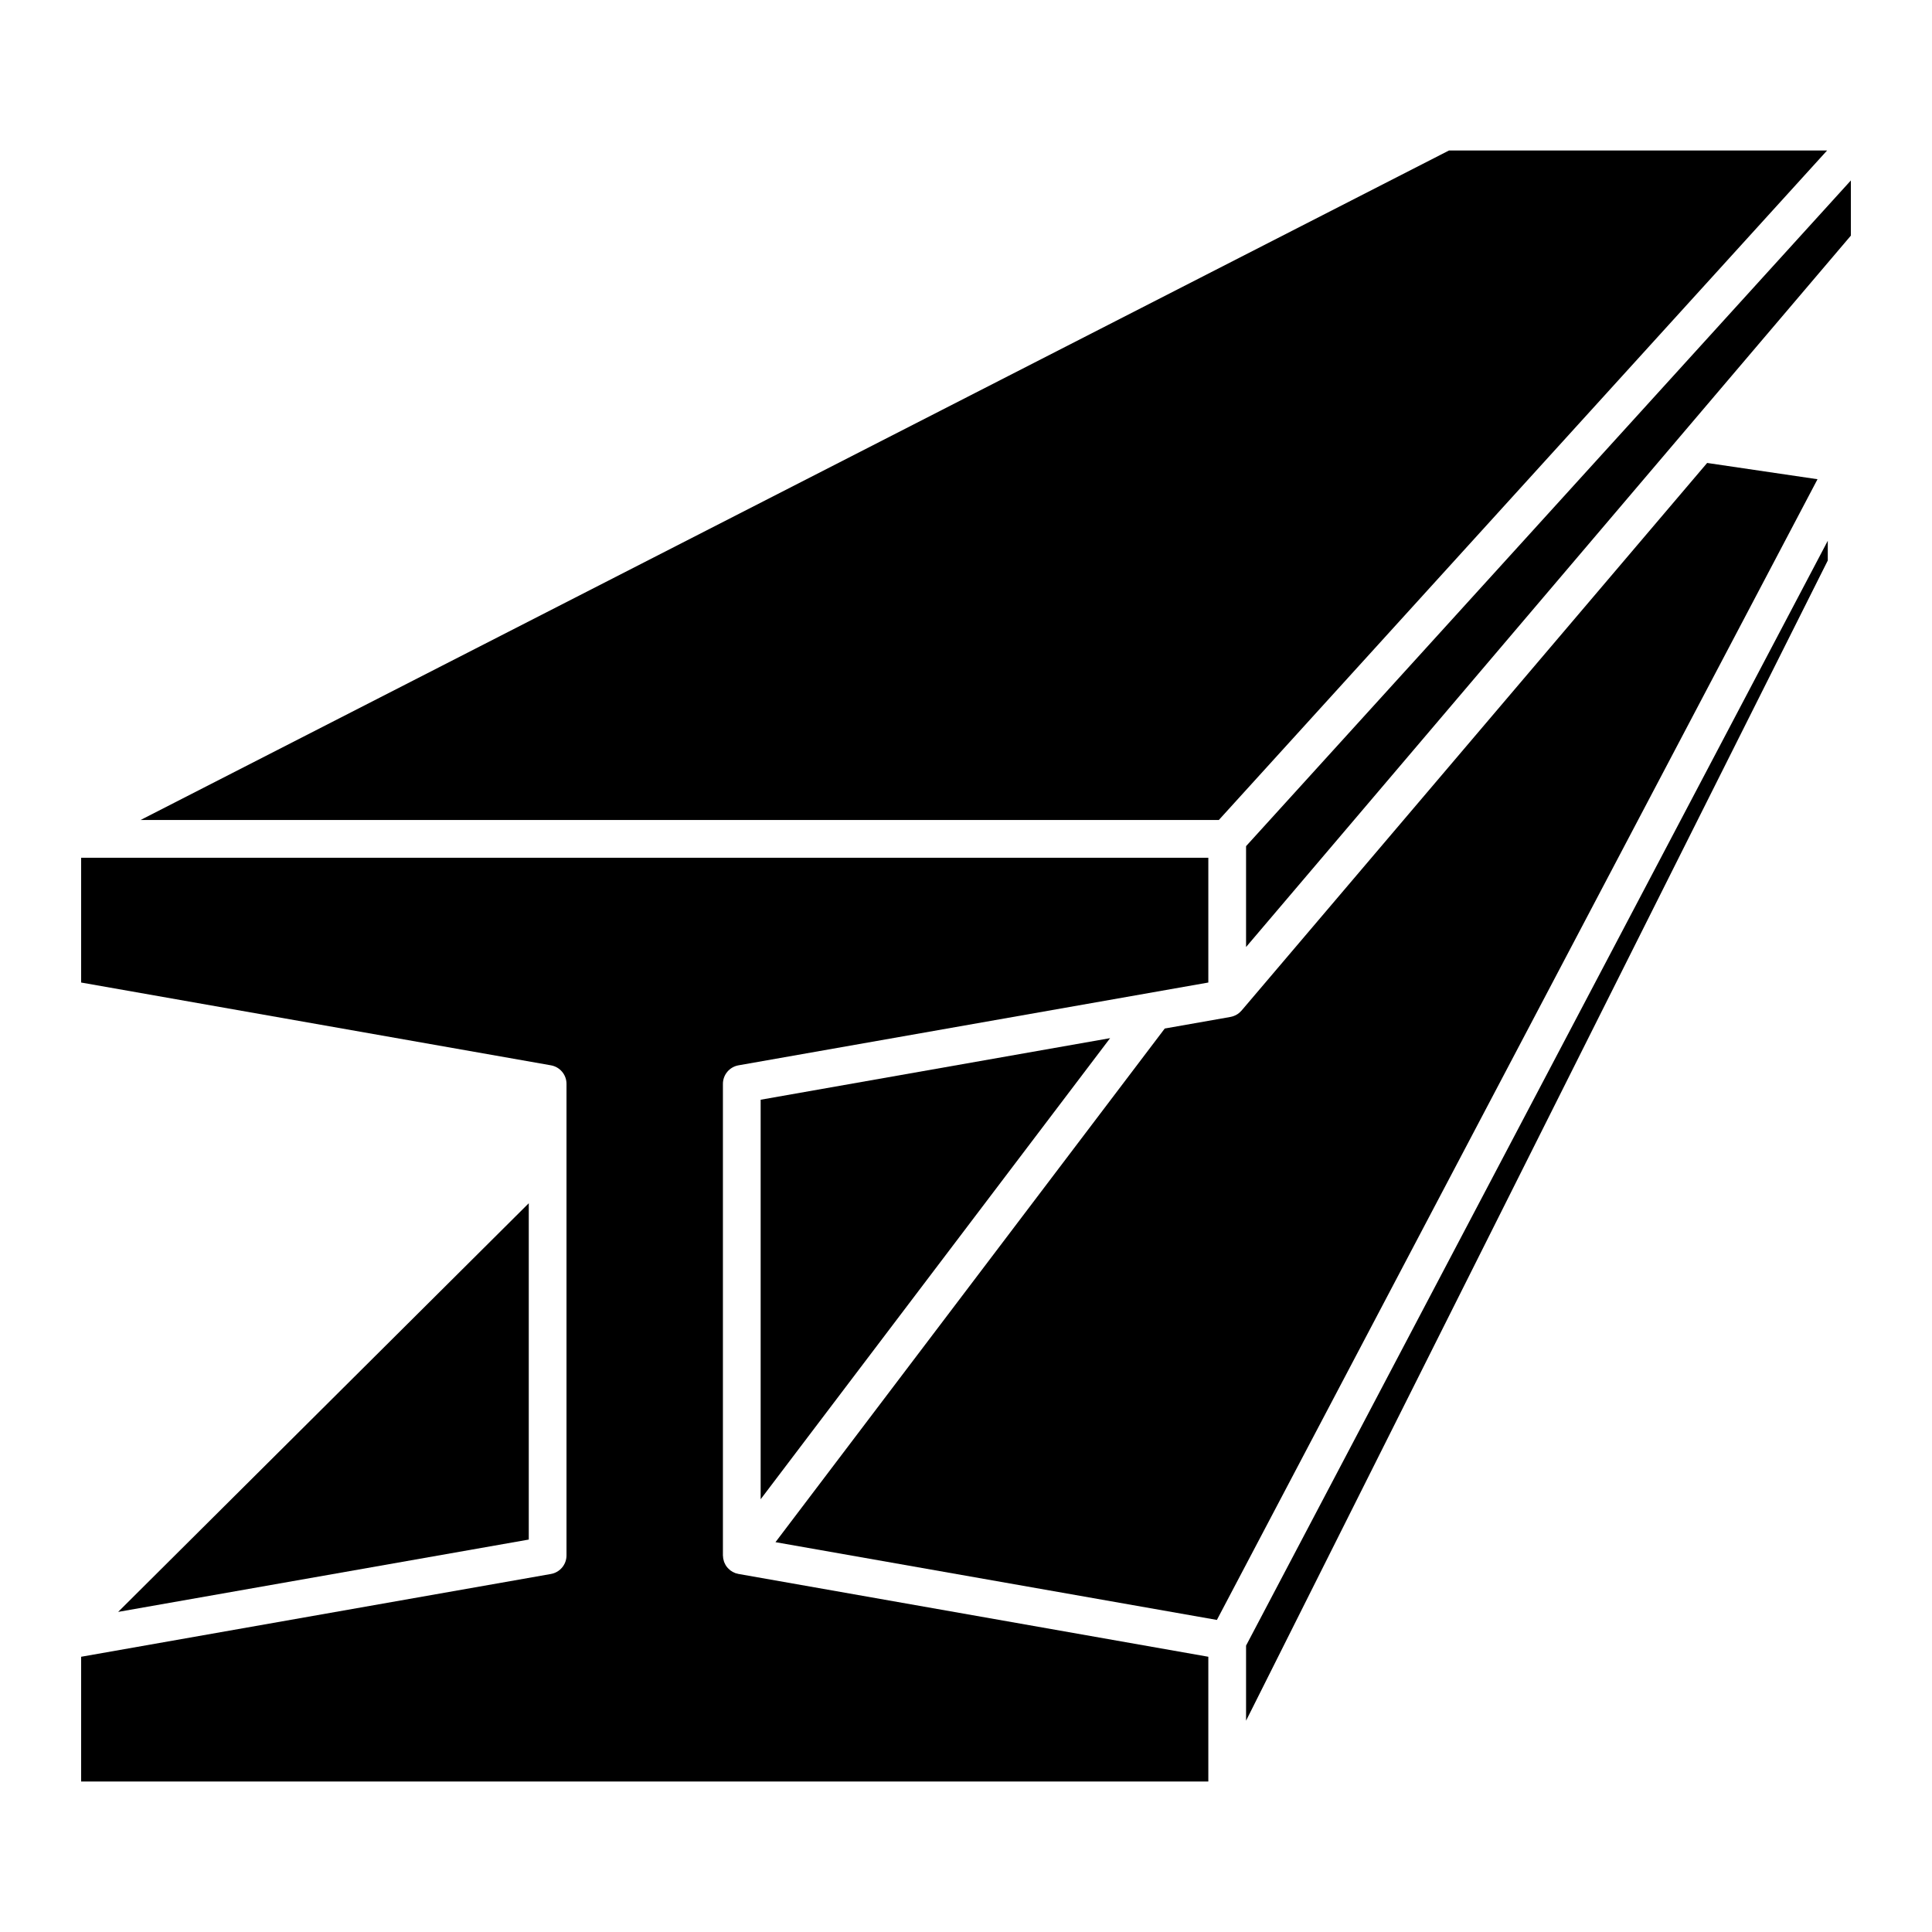 <?xml version="1.0" ?><!DOCTYPE svg  PUBLIC '-//W3C//DTD SVG 1.1//EN'  'http://www.w3.org/Graphics/SVG/1.1/DTD/svg11.dtd'><svg enable-background="new 0 0 512 512" id="Calque_2" version="1.1" viewBox="0 0 512 512" xml:space="preserve" xmlns="http://www.w3.org/2000/svg" xmlns:xlink="http://www.w3.org/1999/xlink"><polygon points="484.2,39.88 323,217.31 37.25,217.31 384,39.88 "/><polygon points="490.5,47.82 490.5,62.44 330.22,250.97 330.22,224.24 "/><polygon points="484.38,143.31 484.38,148.54 330.22,456 330.22,436.099 "/><path d="M481.66,127L322.49,429.3L205.51,408.69l103.16-136.12l17.41-3.07c0.02,0,0.04-0.01,0.06-0.02  c0.261-0.051,0.511-0.11,0.75-0.2c0.051-0.021,0.101-0.04,0.141-0.061c0.229-0.08,0.439-0.18,0.649-0.3  c0.03-0.01,0.051-0.02,0.07-0.04c0.22-0.12,0.42-0.27,0.62-0.43c0.04-0.04,0.09-0.08,0.13-0.12c0.19-0.16,0.36-0.33,0.53-0.521  l123.38-145.12L481.66,127z"/><polygon points="294.191,275.12 201.58,397.32 201.58,291.44 "/><polygon points="140.13,318.87 140.13,408 31.31,427.17 "/><path d="M191.58,287.24V412.2c0,0.13,0.03,0.25,0.04,0.38c0.01,0.13,0.01,0.26,0.03,0.39c0.04,0.2,0.09,0.391,0.14,0.58  c0.03,0.101,0.05,0.21,0.09,0.32c0.08,0.22,0.18,0.439,0.3,0.649c0.03,0.061,0.05,0.131,0.08,0.19c0.15,0.26,0.33,0.5,0.53,0.73  c0.06,0.079,0.14,0.14,0.21,0.22c0.15,0.149,0.31,0.3,0.48,0.439c0.03,0.021,0.05,0.061,0.08,0.08c0.09,0.07,0.19,0.11,0.28,0.17  c0.1,0.07,0.21,0.15,0.32,0.21c0.15,0.08,0.31,0.15,0.47,0.221c0.1,0.04,0.19,0.09,0.29,0.13c0.21,0.07,0.42,0.12,0.63,0.16  c0.06,0.02,0.11,0.04,0.17,0.05l0.06,0.01c0.01,0,0.01,0,0.02,0l124.42,21.93v33.061H21.5v-33.061L146,417.12  c2.39-0.42,4.13-2.5,4.13-4.92V287.24c0-2.431-1.74-4.5-4.13-4.92L21.5,260.38v-33.07h298.72v33.07l-124.5,21.94  C193.33,282.74,191.58,284.809,191.58,287.24z"/></svg>